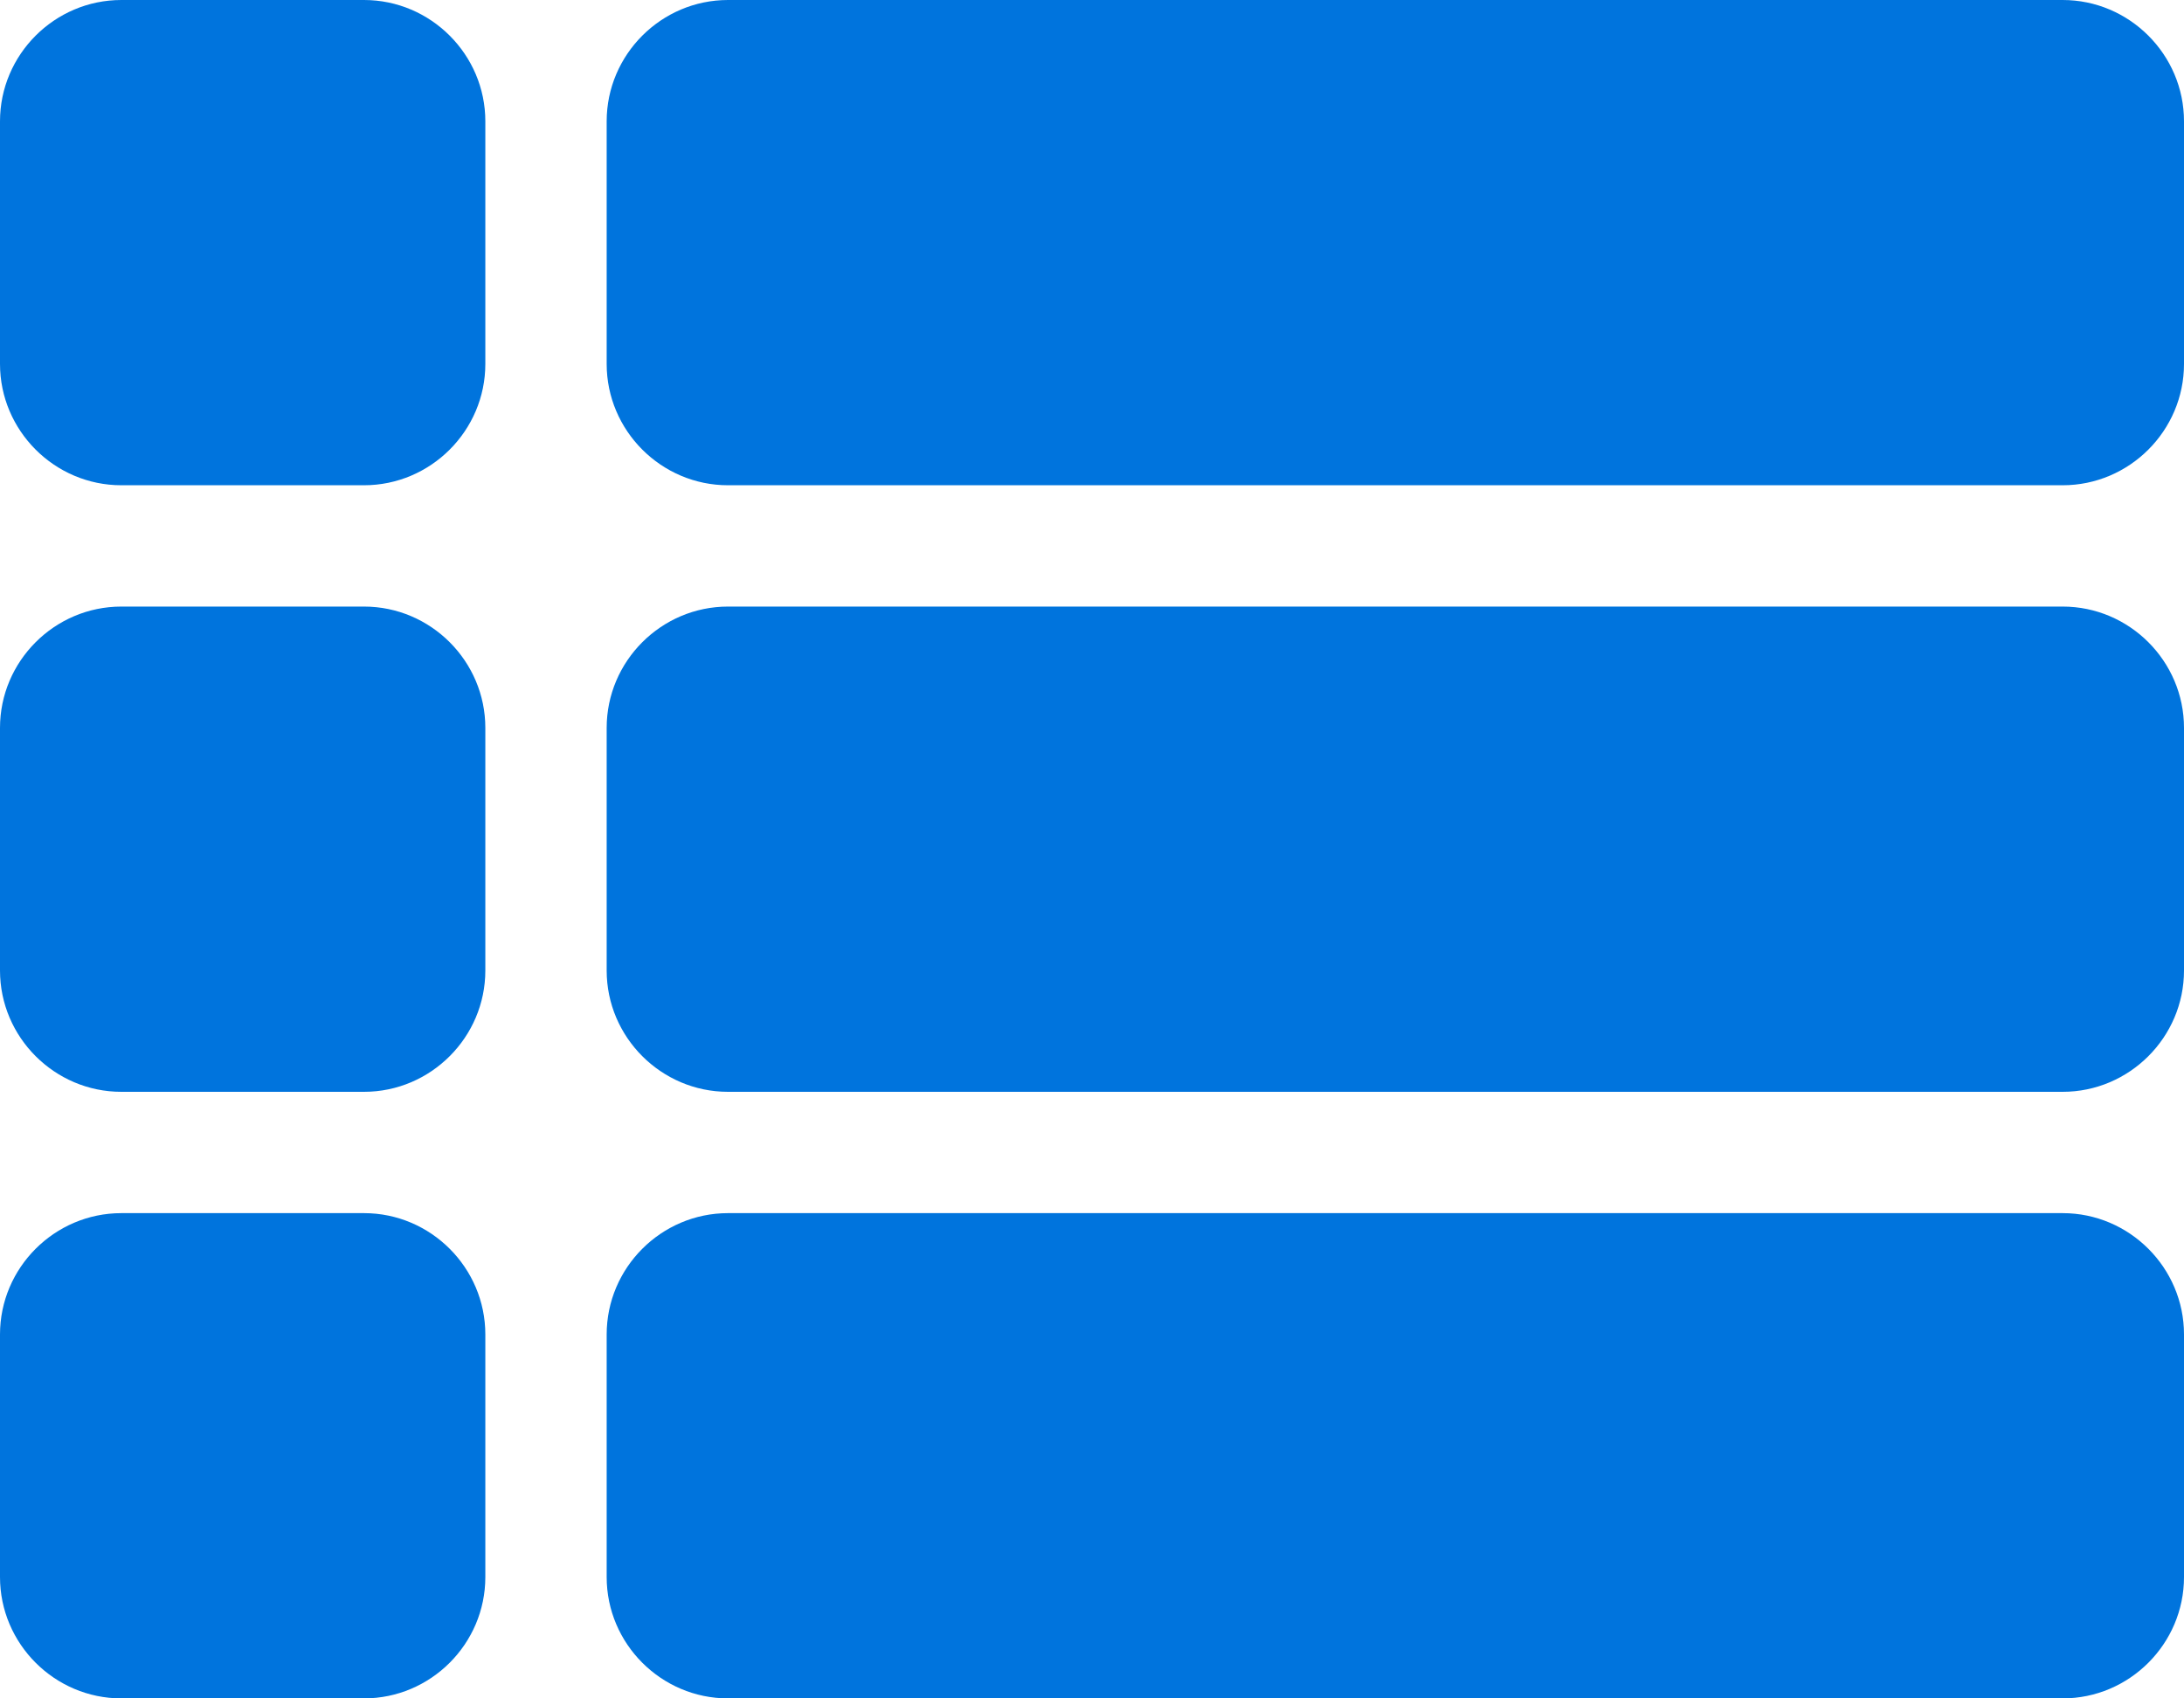 <svg width="18" height="14" viewBox="0 0 18 14" fill="none" xmlns="http://www.w3.org/2000/svg">
<path d="M1 9H3C3.55 9 4 8.55 4 8V6C4 5.45 3.55 5 3 5H1C0.45 5 0 5.45 0 6V8C0 8.55 0.45 9 1 9ZM1 14H3C3.55 14 4 13.55 4 13V11C4 10.45 3.55 10 3 10H1C0.45 10 0 10.45 0 11V13C0 13.55 0.45 14 1 14ZM1 4H3C3.55 4 4 3.55 4 3V1C4 0.45 3.55 0 3 0H1C0.45 0 0 0.45 0 1V3C0 3.55 0.45 4 1 4ZM6 9H17C17.55 9 18 8.55 18 8V6C18 5.45 17.55 5 17 5H6C5.45 5 5 5.45 5 6V8C5 8.55 5.45 9 6 9ZM6 14H17C17.55 14 18 13.55 18 13V11C18 10.45 17.55 10 17 10H6C5.45 10 5 10.45 5 11V13C5 13.55 5.45 14 6 14ZM5 1V3C5 3.55 5.45 4 6 4H17C17.55 4 18 3.55 18 3V1C18 0.45 17.55 0 17 0H6C5.45 0 5 0.45 5 1Z" fill="#0074DD"/>
</svg>
